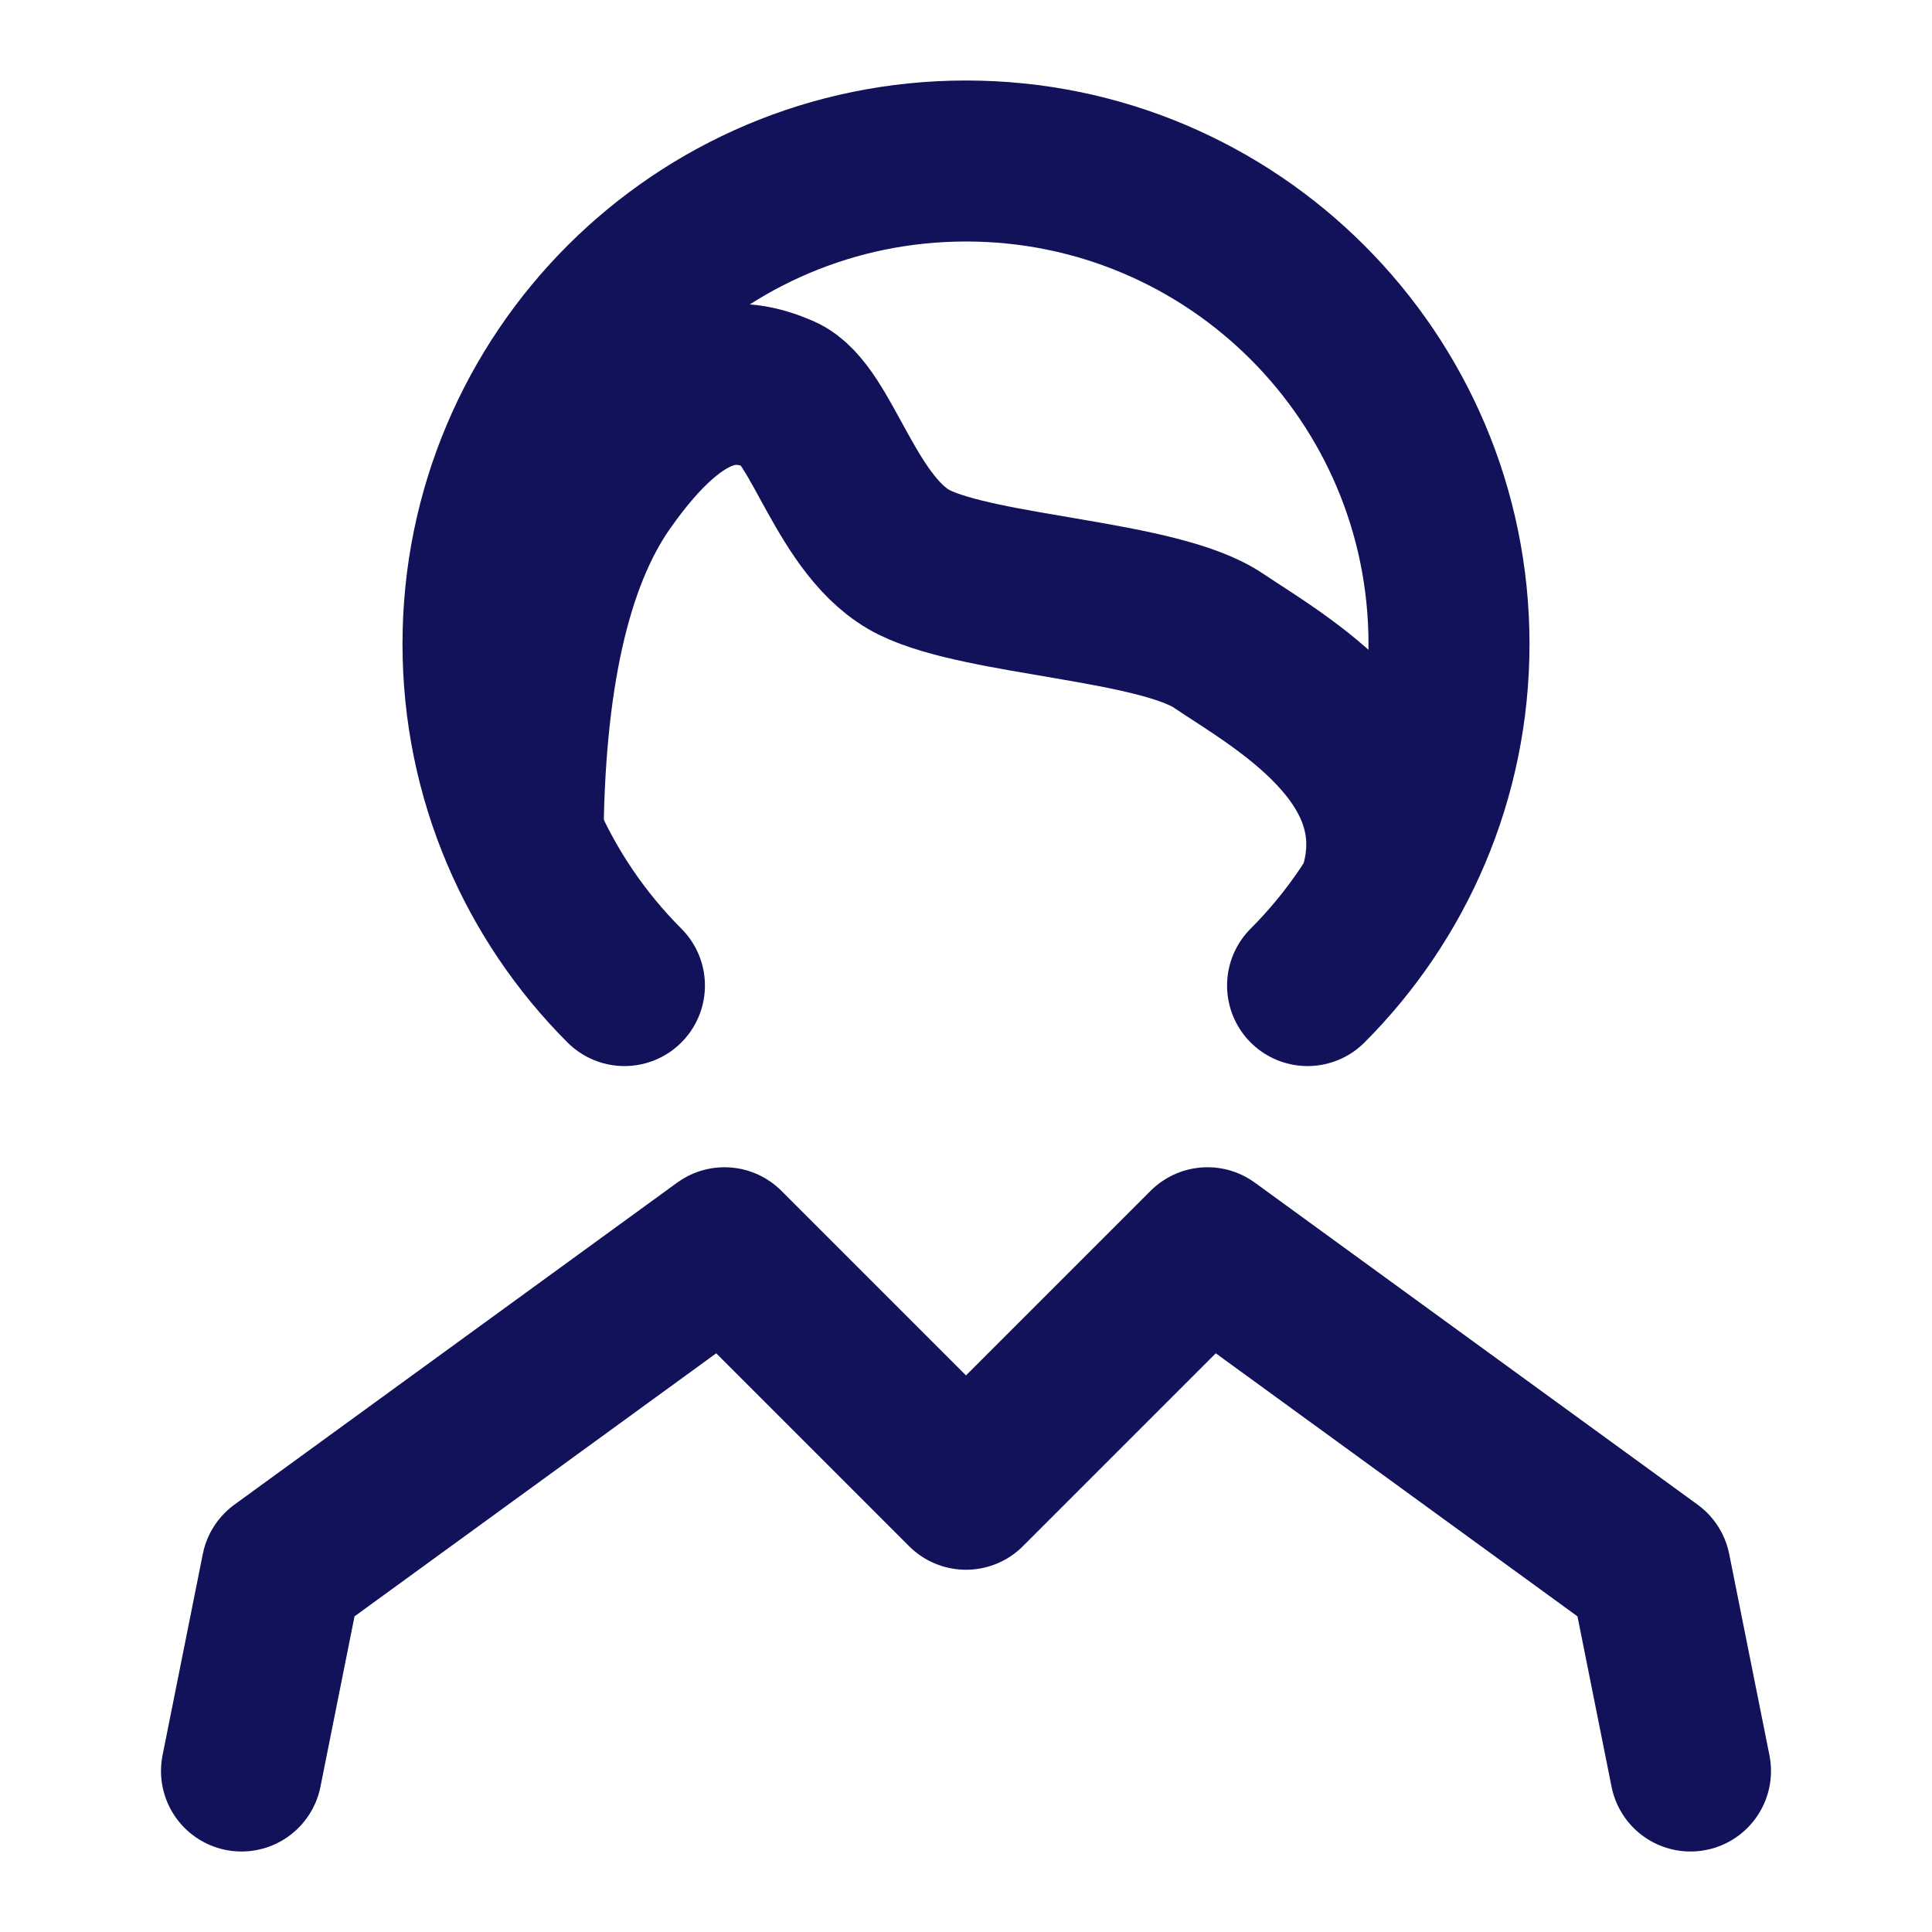 <svg width="24" height="24" viewBox="0 0 24 24" fill="none" xmlns="http://www.w3.org/2000/svg">
<path d="M16.243 12.243C17.328 11.157 18 9.657 18 8C18 4.686 15.314 2 12 2C8.686 2 6 4.686 6 8C6 9.657 6.672 11.157 7.757 12.243" stroke="#11125A" stroke-width="2" stroke-linecap="round"/>
<path d="M3 22L3.5 19.5L9 15.5L12 18.5L15 15.5L20.5 19.5L21 22" stroke="#11125A" stroke-width="2" stroke-linecap="round" stroke-linejoin="round"/>
<path d="M6.497 10.503C6.503 8.448 6.838 6.947 7.5 6C8.494 4.579 9.194 4.684 9.703 4.905C10.212 5.126 10.512 6.572 11.362 6.989C12.213 7.405 14.389 7.457 15.135 7.958C15.88 8.459 17.585 9.392 17.16 10.984" stroke="#11125A" stroke-width="2"/>
</svg>

